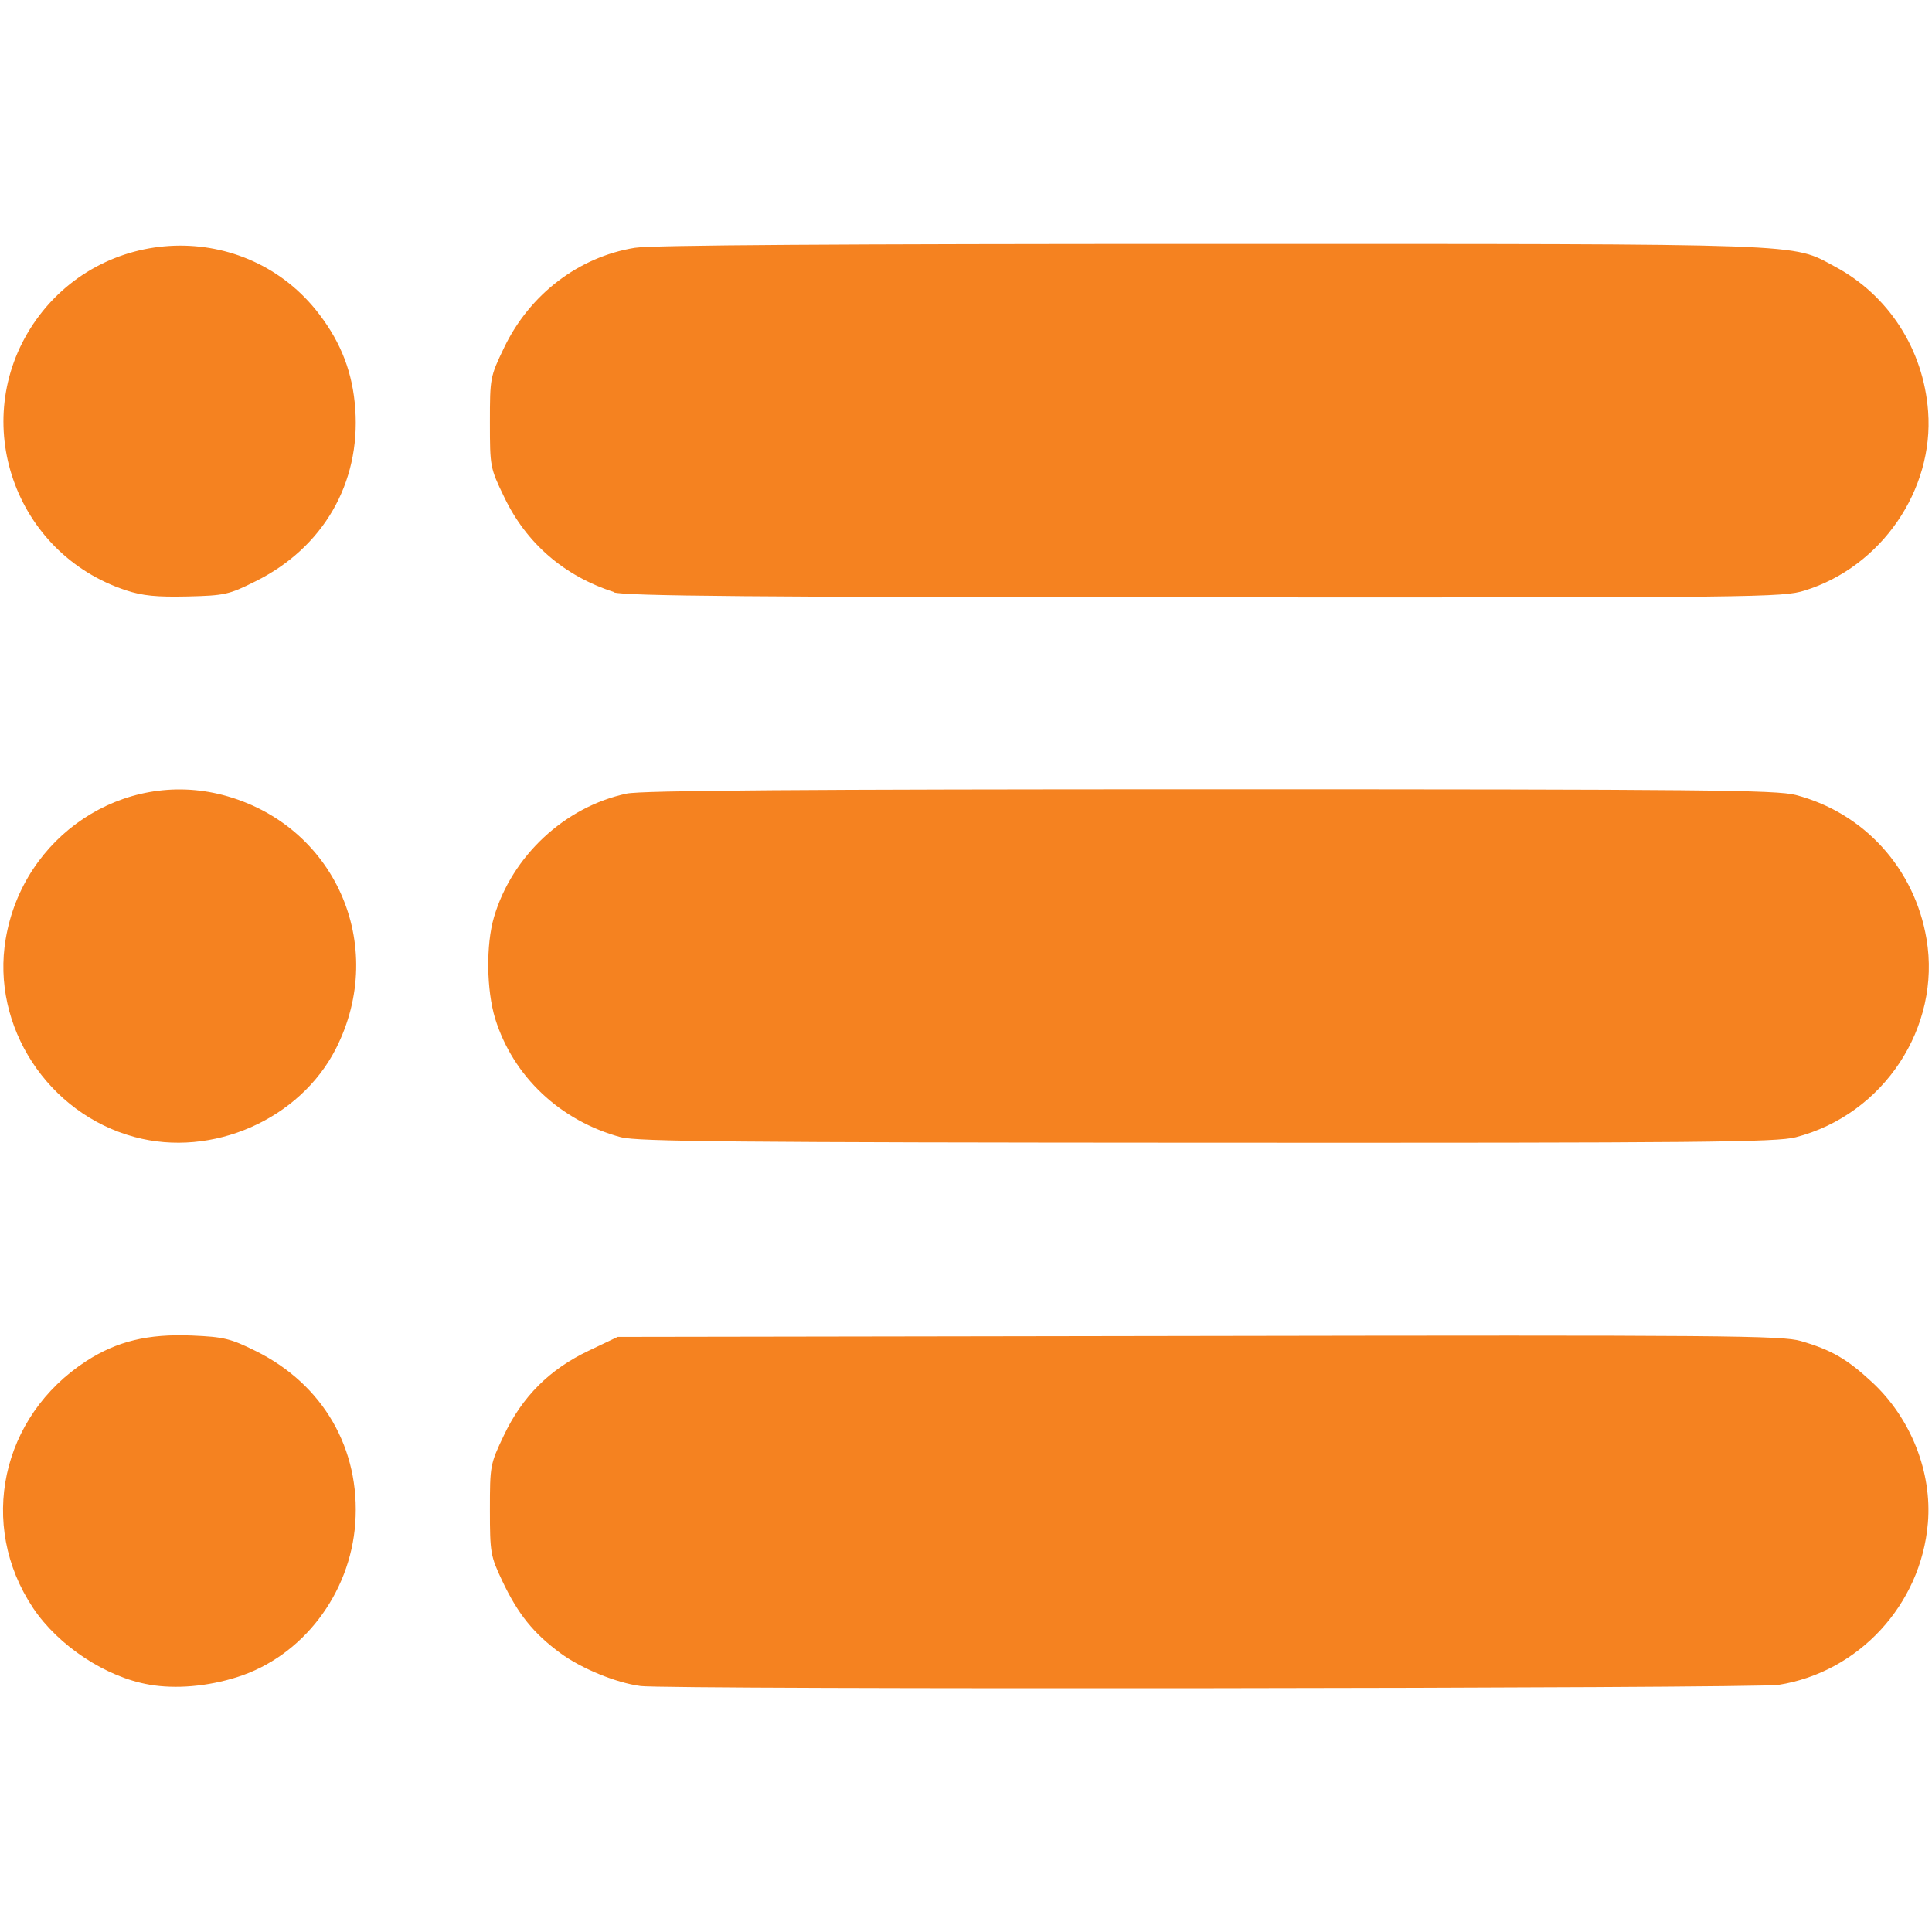 <?xml version="1.0" encoding="UTF-8" standalone="no"?>
<!-- Created with Inkscape (http://www.inkscape.org/) -->

<svg
   width="32"
   height="32"
   viewBox="0 0 8.467 8.467"
   version="1.1"
   id="svg5"
   xml:space="preserve"
   inkscape:version="1.2.2 (732a01da63, 2022-12-09)"
   sodipodi:docname="menu.svg"
   xmlns:inkscape="http://www.inkscape.org/namespaces/inkscape"
   xmlns:sodipodi="http://sodipodi.sourceforge.net/DTD/sodipodi-0.dtd"
   xmlns="http://www.w3.org/2000/svg"
   xmlns:svg="http://www.w3.org/2000/svg"><sodipodi:namedview
     id="namedview7"
     pagecolor="#ffffff"
     bordercolor="#000000"
     borderopacity="0.25"
     inkscape:showpageshadow="2"
     inkscape:pageopacity="0.0"
     inkscape:pagecheckerboard="0"
     inkscape:deskcolor="#d1d1d1"
     inkscape:document-units="mm"
     showgrid="false"
     inkscape:zoom="16.206792"
     inkscape:cx="18.263948"
     inkscape:cy="19.127783"
     inkscape:window-width="1920"
     inkscape:window-height="1009"
     inkscape:window-x="-8"
     inkscape:window-y="-8"
     inkscape:window-maximized="1"
     inkscape:current-layer="layer1" /><defs
     id="defs2" /><g
     inkscape:label="Camada 1"
     inkscape:groupmode="layer"
     id="layer1"><path
       style="fill:#f58220;stroke-width:0.016;fill-opacity:1"
       d="M 0.655,7.383 C 0.465,7.351 0.256,7.213 0.145,7.047 -0.098,6.683 0.004,6.208 0.378,5.965 0.513,5.878 0.648,5.845 0.841,5.853 c 0.14,0.006 0.169,0.013 0.28,0.068 0.295,0.146 0.459,0.429 0.436,0.754 -0.022,0.311 -0.232,0.585 -0.518,0.675 -0.129,0.041 -0.269,0.053 -0.385,0.033 z m 2.152,0.006 C 2.7,7.375 2.547,7.312 2.456,7.245 2.338,7.158 2.27,7.074 2.201,6.928 2.15,6.82 2.147,6.806 2.147,6.617 c 0,-0.194 0.001,-0.2 0.061,-0.326 0.081,-0.171 0.201,-0.29 0.371,-0.371 l 0.128,-0.061 2.547,-0.004 c 2.297,-0.004 2.556,-0.002 2.638,0.022 0.134,0.039 0.202,0.078 0.313,0.181 0.169,0.157 0.263,0.393 0.244,0.617 -0.03,0.358 -0.304,0.654 -0.655,0.709 -0.102,0.016 -4.871,0.021 -4.989,0.005 z M 0.59,4.983 C 0.21,4.881 -0.04,4.497 0.025,4.115 0.101,3.663 0.541,3.371 0.976,3.484 1.466,3.612 1.703,4.141 1.472,4.596 1.314,4.906 0.93,5.075 0.59,4.983 Z m 2.131,9.261e-4 C 2.455,4.912 2.249,4.718 2.17,4.464 2.132,4.339 2.129,4.141 2.165,4.019 2.244,3.751 2.475,3.536 2.746,3.478 2.809,3.464 3.524,3.459 5.303,3.459 c 2.166,0 2.482,0.003 2.567,0.025 C 8.169,3.562 8.391,3.806 8.443,4.115 8.508,4.501 8.256,4.884 7.87,4.984 7.785,5.006 7.47,5.009 5.29,5.008 3.22,5.007 2.793,5.003 2.722,4.984 Z M 0.552,2.587 C 0.063,2.426 -0.139,1.847 0.145,1.421 0.44,0.981 1.08,0.958 1.399,1.377 1.496,1.504 1.546,1.635 1.557,1.793 1.58,2.118 1.416,2.401 1.119,2.548 1.003,2.606 0.985,2.61 0.821,2.614 0.686,2.617 0.625,2.611 0.552,2.587 Z m 2.14,0.008 C 2.473,2.525 2.306,2.381 2.209,2.177 2.148,2.051 2.147,2.045 2.147,1.851 c 0,-0.195 0.001,-0.2 0.062,-0.327 0.112,-0.234 0.327,-0.398 0.573,-0.438 0.071,-0.012 0.912,-0.017 2.523,-0.017 2.65,1.775e-4 2.544,-0.004 2.736,0.099 0.235,0.125 0.389,0.363 0.409,0.635 0.026,0.344 -0.205,0.681 -0.541,0.785 -0.097,0.03 -0.192,0.031 -2.627,0.03 -1.994,-8.705e-4 -2.54,-0.006 -2.592,-0.022 z"
       id="path247" /></g></svg>
